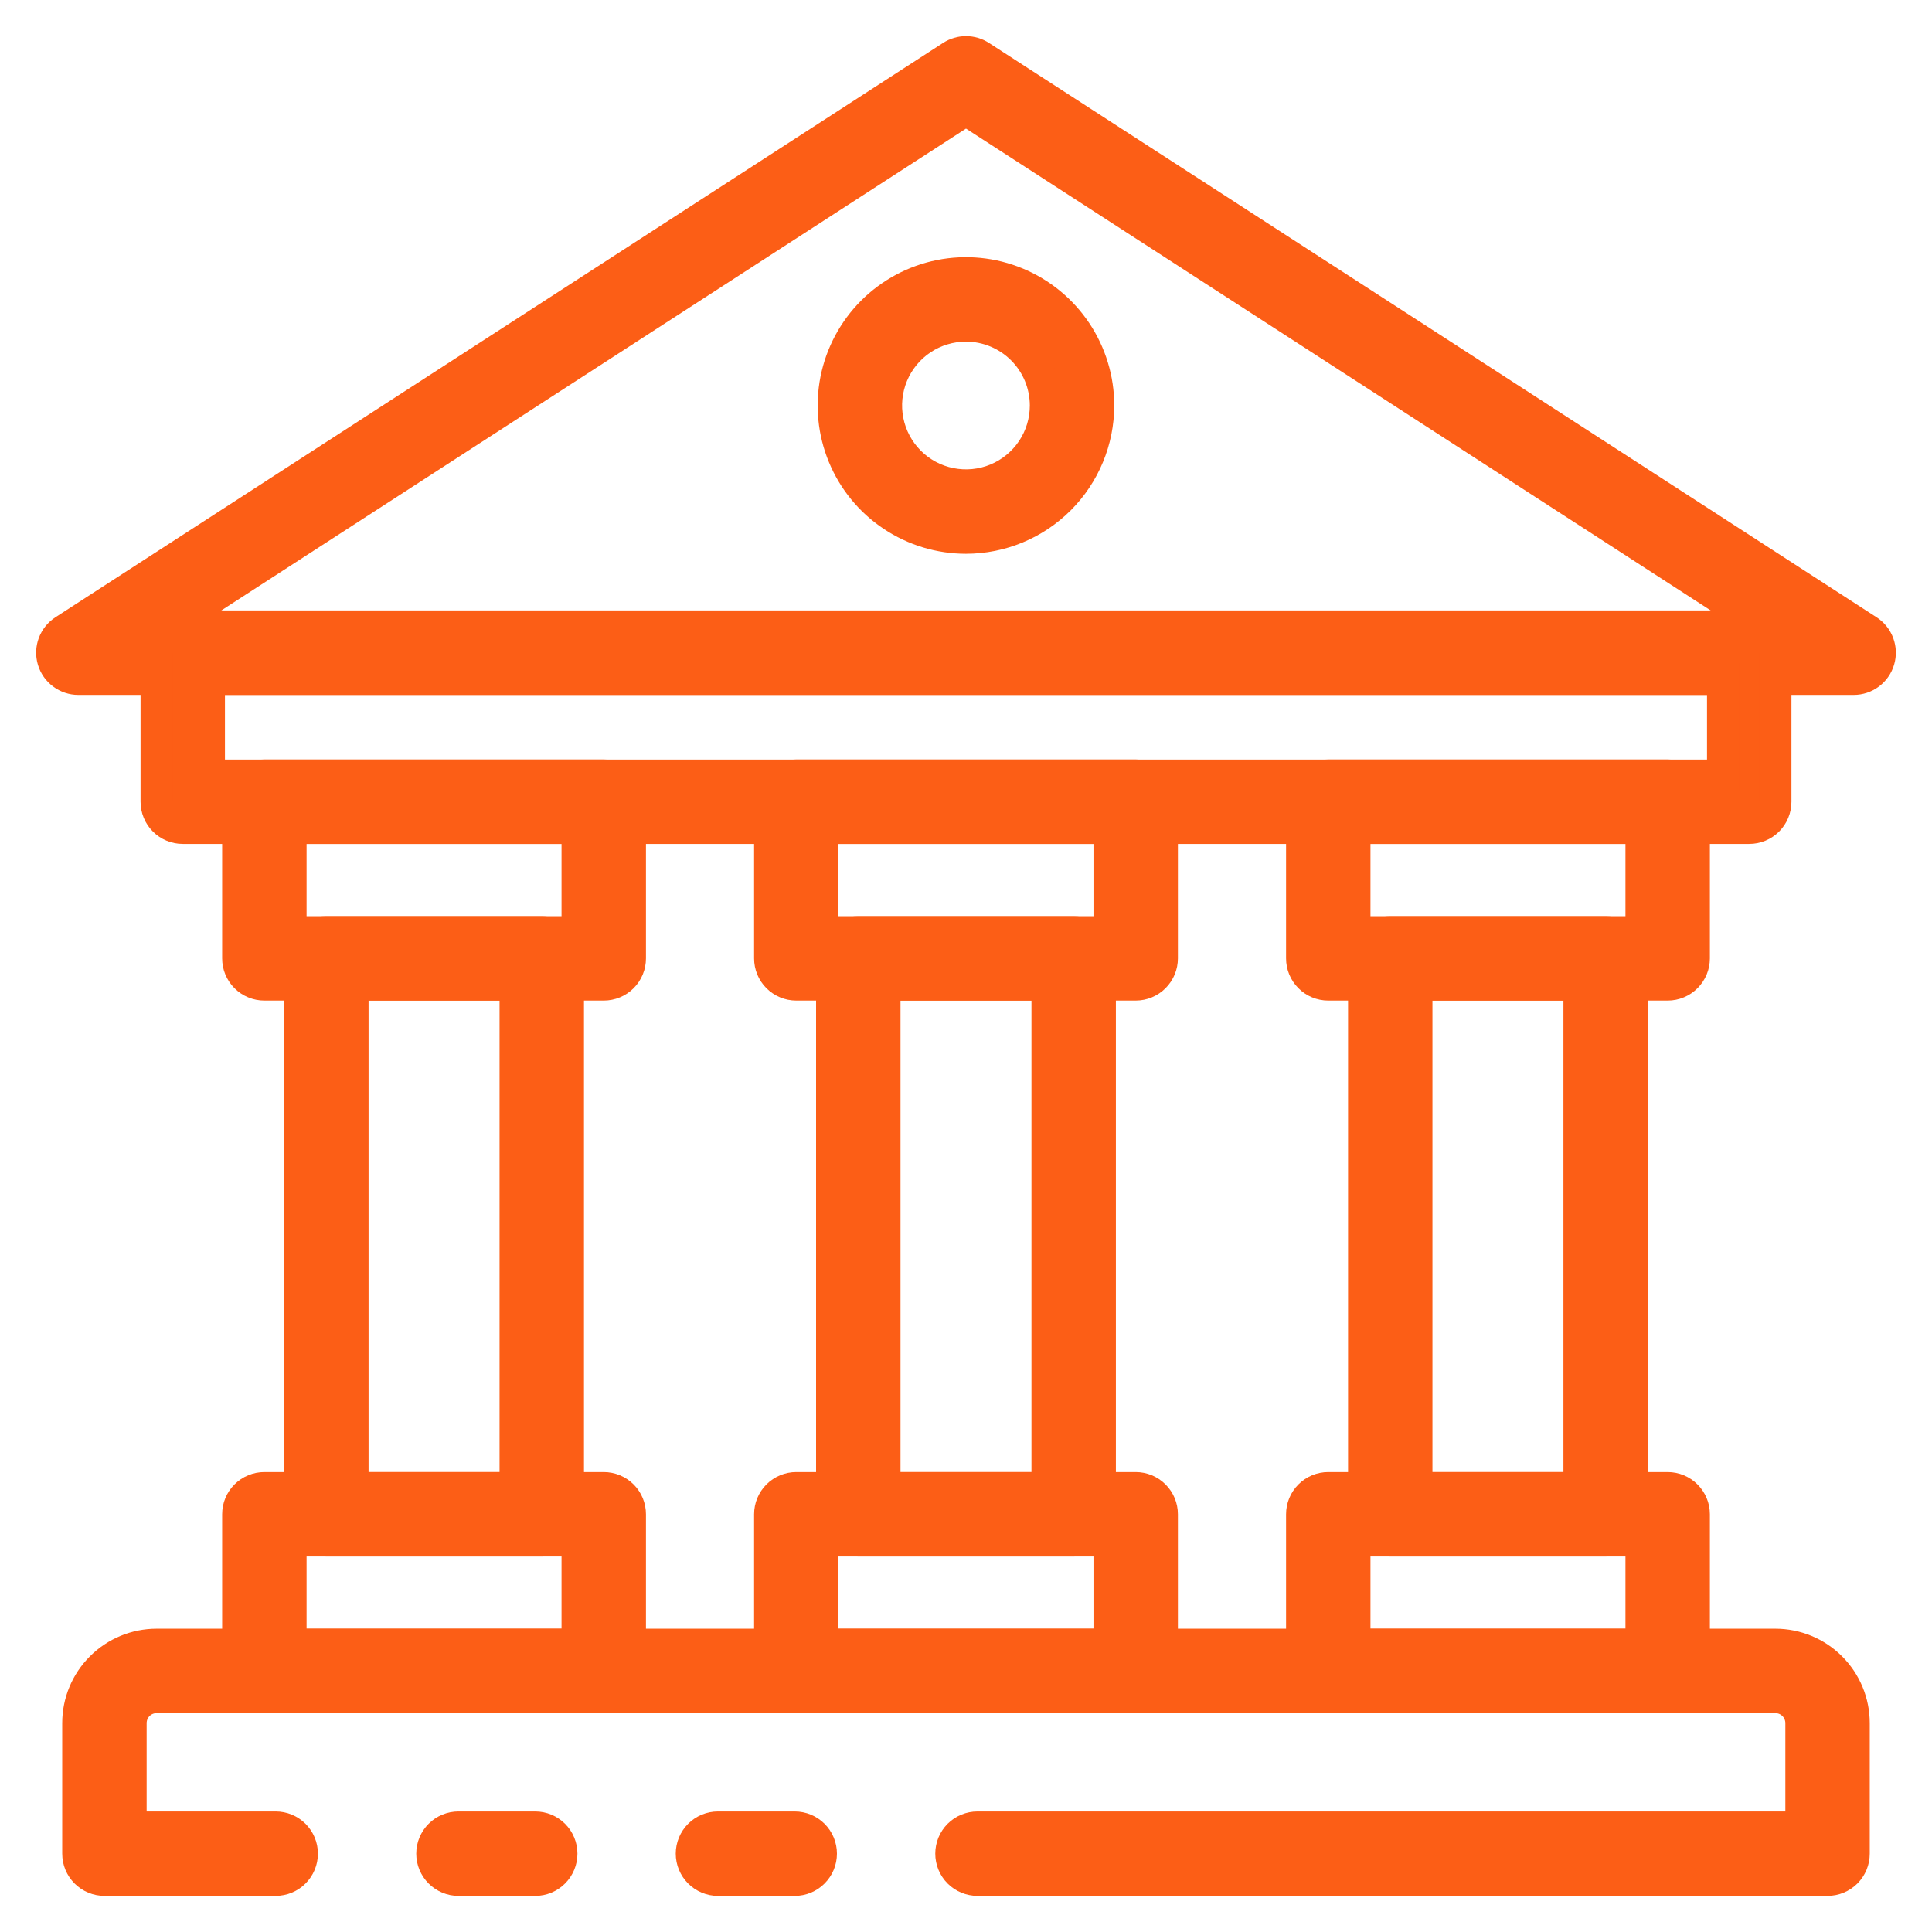 <svg width="60" height="60" viewBox="0 0 60 60" fill="none" xmlns="http://www.w3.org/2000/svg">
<path d="M16.825 47.838H10.136C9.92 47.838 9.714 47.752 9.562 47.6C9.41 47.448 9.325 47.242 9.325 47.027V29.763C9.325 29.548 9.41 29.342 9.562 29.19C9.714 29.038 9.92 28.952 10.136 28.952H16.825C17.04 28.952 17.246 29.038 17.398 29.19C17.55 29.342 17.636 29.548 17.636 29.763V47.027C17.636 47.242 17.55 47.448 17.398 47.6C17.246 47.752 17.04 47.838 16.825 47.838ZM10.946 46.216H16.014V30.574H10.946V46.216Z" fill="#FC5E16" stroke="#FC5E16"/>
<path d="M18.75 30.574H8.21C7.995 30.574 7.788 30.488 7.636 30.336C7.484 30.184 7.399 29.978 7.399 29.763V24.898C7.399 24.683 7.484 24.477 7.636 24.325C7.788 24.173 7.995 24.087 8.21 24.087H18.75C18.965 24.087 19.172 24.173 19.324 24.325C19.476 24.477 19.561 24.683 19.561 24.898V29.763C19.561 29.978 19.476 30.184 19.324 30.336C19.172 30.488 18.965 30.574 18.75 30.574ZM9.021 28.952H17.939V25.709H9.021V28.952Z" fill="#FC5E16" stroke="#FC5E16"/>
<path d="M18.75 52.703H8.21C7.995 52.703 7.788 52.617 7.636 52.465C7.484 52.313 7.399 52.107 7.399 51.892V47.027C7.399 46.812 7.484 46.606 7.636 46.454C7.788 46.302 7.995 46.216 8.21 46.216H18.75C18.965 46.216 19.172 46.302 19.324 46.454C19.476 46.606 19.561 46.812 19.561 47.027V51.892C19.561 52.107 19.476 52.313 19.324 52.465C19.172 52.617 18.965 52.703 18.75 52.703ZM9.021 51.081H17.939V47.838H9.021V51.081Z" fill="#FC5E16" stroke="#FC5E16"/>
<path d="M57.568 21.081H2.432C2.258 21.081 2.088 21.024 1.948 20.919C1.808 20.815 1.705 20.667 1.656 20.5C1.606 20.332 1.612 20.153 1.673 19.989C1.734 19.825 1.846 19.685 1.992 19.59L29.56 1.752C29.691 1.667 29.844 1.622 30 1.622C30.156 1.622 30.309 1.667 30.44 1.752L58.008 19.59C58.154 19.685 58.267 19.825 58.327 19.989C58.388 20.153 58.394 20.332 58.344 20.5C58.295 20.667 58.192 20.815 58.053 20.919C57.913 21.024 57.742 21.081 57.568 21.081ZM5.178 19.459H54.822L30 3.398L5.178 19.459Z" fill="#FC5E16" stroke="#FC5E16"/>
<path d="M49.865 47.838H43.176C42.961 47.838 42.754 47.752 42.602 47.6C42.45 47.448 42.365 47.242 42.365 47.027V29.763C42.365 29.548 42.45 29.342 42.602 29.19C42.754 29.038 42.961 28.952 43.176 28.952H49.865C50.08 28.952 50.286 29.038 50.438 29.19C50.59 29.342 50.676 29.548 50.676 29.763V47.027C50.676 47.242 50.59 47.448 50.438 47.6C50.286 47.752 50.08 47.838 49.865 47.838ZM43.986 46.216H49.054V30.574H43.986V46.216Z" fill="#FC5E16" stroke="#FC5E16"/>
<path d="M51.791 30.574H41.25C41.035 30.574 40.829 30.488 40.677 30.336C40.525 30.184 40.44 29.978 40.44 29.763V24.898C40.44 24.683 40.525 24.477 40.677 24.325C40.829 24.173 41.035 24.087 41.25 24.087H51.791C52.006 24.087 52.212 24.173 52.364 24.325C52.516 24.477 52.602 24.683 52.602 24.898V29.763C52.602 29.978 52.516 30.184 52.364 30.336C52.212 30.488 52.006 30.574 51.791 30.574ZM42.061 28.952H50.98V25.709H42.061V28.952Z" fill="#FC5E16" stroke="#FC5E16"/>
<path d="M51.791 52.703H41.25C41.035 52.703 40.829 52.617 40.677 52.465C40.525 52.313 40.44 52.107 40.44 51.892V47.027C40.44 46.812 40.525 46.606 40.677 46.454C40.829 46.302 41.035 46.216 41.25 46.216H51.791C52.006 46.216 52.212 46.302 52.364 46.454C52.516 46.606 52.602 46.812 52.602 47.027V51.892C52.602 52.107 52.516 52.313 52.364 52.465C52.212 52.617 52.006 52.703 51.791 52.703ZM42.061 51.081H50.98V47.838H42.061V51.081Z" fill="#FC5E16" stroke="#FC5E16"/>
<path d="M33.344 47.838H26.655C26.44 47.838 26.234 47.752 26.082 47.6C25.93 47.448 25.844 47.242 25.844 47.027V29.763C25.844 29.548 25.93 29.342 26.082 29.19C26.234 29.038 26.44 28.952 26.655 28.952H33.344C33.559 28.952 33.766 29.038 33.918 29.19C34.07 29.342 34.155 29.548 34.155 29.763V47.027C34.155 47.242 34.07 47.448 33.918 47.6C33.766 47.752 33.559 47.838 33.344 47.838ZM27.466 46.216H32.533V30.574H27.466V46.216Z" fill="#FC5E16" stroke="#FC5E16"/>
<path d="M35.27 30.574H24.729C24.514 30.574 24.308 30.488 24.156 30.336C24.004 30.184 23.919 29.978 23.919 29.763V24.898C23.919 24.683 24.004 24.477 24.156 24.325C24.308 24.173 24.514 24.087 24.729 24.087H35.27C35.485 24.087 35.691 24.173 35.843 24.325C35.995 24.477 36.081 24.683 36.081 24.898V29.763C36.081 29.978 35.995 30.184 35.843 30.336C35.691 30.488 35.485 30.574 35.27 30.574ZM25.54 28.952H34.459V25.709H25.54V28.952Z" fill="#FC5E16" stroke="#FC5E16"/>
<path d="M35.27 52.703H24.729C24.514 52.703 24.308 52.617 24.156 52.465C24.004 52.313 23.919 52.107 23.919 51.892V47.027C23.919 46.812 24.004 46.606 24.156 46.454C24.308 46.302 24.514 46.216 24.729 46.216H35.27C35.485 46.216 35.691 46.302 35.843 46.454C35.995 46.606 36.081 46.812 36.081 47.027V51.892C36.081 52.107 35.995 52.313 35.843 52.465C35.691 52.617 35.485 52.703 35.27 52.703ZM25.54 51.081H34.459V47.838H25.54V51.081Z" fill="#FC5E16" stroke="#FC5E16"/>
<path d="M16.622 58.379H14.238C14.023 58.379 13.817 58.293 13.665 58.141C13.513 57.989 13.427 57.783 13.427 57.568C13.427 57.353 13.513 57.146 13.665 56.994C13.817 56.842 14.023 56.757 14.238 56.757H16.622C16.837 56.757 17.043 56.842 17.195 56.994C17.347 57.146 17.433 57.353 17.433 57.568C17.433 57.783 17.347 57.989 17.195 58.141C17.043 58.293 16.837 58.379 16.622 58.379Z" fill="#FC5E16" stroke="#FC5E16"/>
<path d="M56.757 58.378H30.357C30.141 58.378 29.935 58.293 29.783 58.141C29.631 57.989 29.546 57.783 29.546 57.568C29.546 57.352 29.631 57.146 29.783 56.994C29.935 56.842 30.141 56.757 30.357 56.757H55.946V53.514C55.946 53.298 55.86 53.092 55.708 52.94C55.556 52.788 55.35 52.703 55.135 52.703H4.865C4.65 52.703 4.443 52.788 4.291 52.94C4.139 53.092 4.054 53.298 4.054 53.514V56.757H8.562C8.777 56.757 8.983 56.842 9.135 56.994C9.287 57.146 9.373 57.352 9.373 57.568C9.373 57.783 9.287 57.989 9.135 58.141C8.983 58.293 8.777 58.378 8.562 58.378H3.243C3.028 58.378 2.822 58.293 2.67 58.141C2.518 57.989 2.432 57.783 2.432 57.568V53.514C2.432 52.868 2.688 52.25 3.145 51.794C3.601 51.337 4.219 51.081 4.865 51.081H55.135C55.78 51.081 56.399 51.337 56.855 51.794C57.311 52.25 57.567 52.868 57.567 53.514V57.568C57.567 57.783 57.482 57.989 57.33 58.141C57.178 58.293 56.971 58.378 56.757 58.378Z" fill="#FC5E16" stroke="#FC5E16"/>
<path d="M24.681 58.379H22.297C22.082 58.379 21.876 58.293 21.724 58.141C21.572 57.989 21.486 57.783 21.486 57.568C21.486 57.353 21.572 57.146 21.724 56.994C21.876 56.842 22.082 56.757 22.297 56.757H24.681C24.896 56.757 25.102 56.842 25.254 56.994C25.406 57.146 25.492 57.353 25.492 57.568C25.492 57.783 25.406 57.989 25.254 58.141C25.102 58.293 24.896 58.379 24.681 58.379Z" fill="#FC5E16" stroke="#FC5E16"/>
<path d="M30 16.698C29.188 16.698 28.394 16.457 27.719 16.006C27.043 15.555 26.517 14.914 26.206 14.164C25.895 13.414 25.814 12.589 25.972 11.792C26.131 10.996 26.522 10.264 27.096 9.69C27.67 9.116 28.401 8.725 29.198 8.566C29.994 8.408 30.819 8.489 31.57 8.8C32.32 9.111 32.961 9.637 33.412 10.312C33.863 10.987 34.104 11.781 34.104 12.593C34.103 13.681 33.67 14.724 32.901 15.494C32.131 16.264 31.088 16.697 30 16.698ZM30 10.11C29.508 10.11 29.028 10.255 28.619 10.528C28.211 10.801 27.892 11.189 27.704 11.643C27.516 12.097 27.467 12.596 27.563 13.078C27.659 13.56 27.895 14.002 28.243 14.35C28.59 14.697 29.032 14.934 29.514 15.029C29.996 15.125 30.496 15.076 30.95 14.888C31.403 14.7 31.791 14.381 32.064 13.973C32.337 13.564 32.482 13.084 32.482 12.593C32.481 11.934 32.219 11.303 31.754 10.838C31.289 10.373 30.658 10.111 30 10.11Z" fill="#FC5E16" stroke="#FC5E16"/>
<path d="M54.324 25.709H5.676C5.461 25.709 5.254 25.624 5.102 25.472C4.95 25.32 4.865 25.113 4.865 24.898V20.27C4.865 20.055 4.95 19.849 5.102 19.697C5.254 19.545 5.461 19.459 5.676 19.459H54.324C54.539 19.459 54.745 19.545 54.898 19.697C55.05 19.849 55.135 20.055 55.135 20.27V24.898C55.135 25.113 55.05 25.32 54.898 25.472C54.745 25.624 54.539 25.709 54.324 25.709ZM6.486 24.088H53.513V21.081H6.486V24.088Z" fill="#FC5E16" stroke="#FC5E16"/>
</svg>

